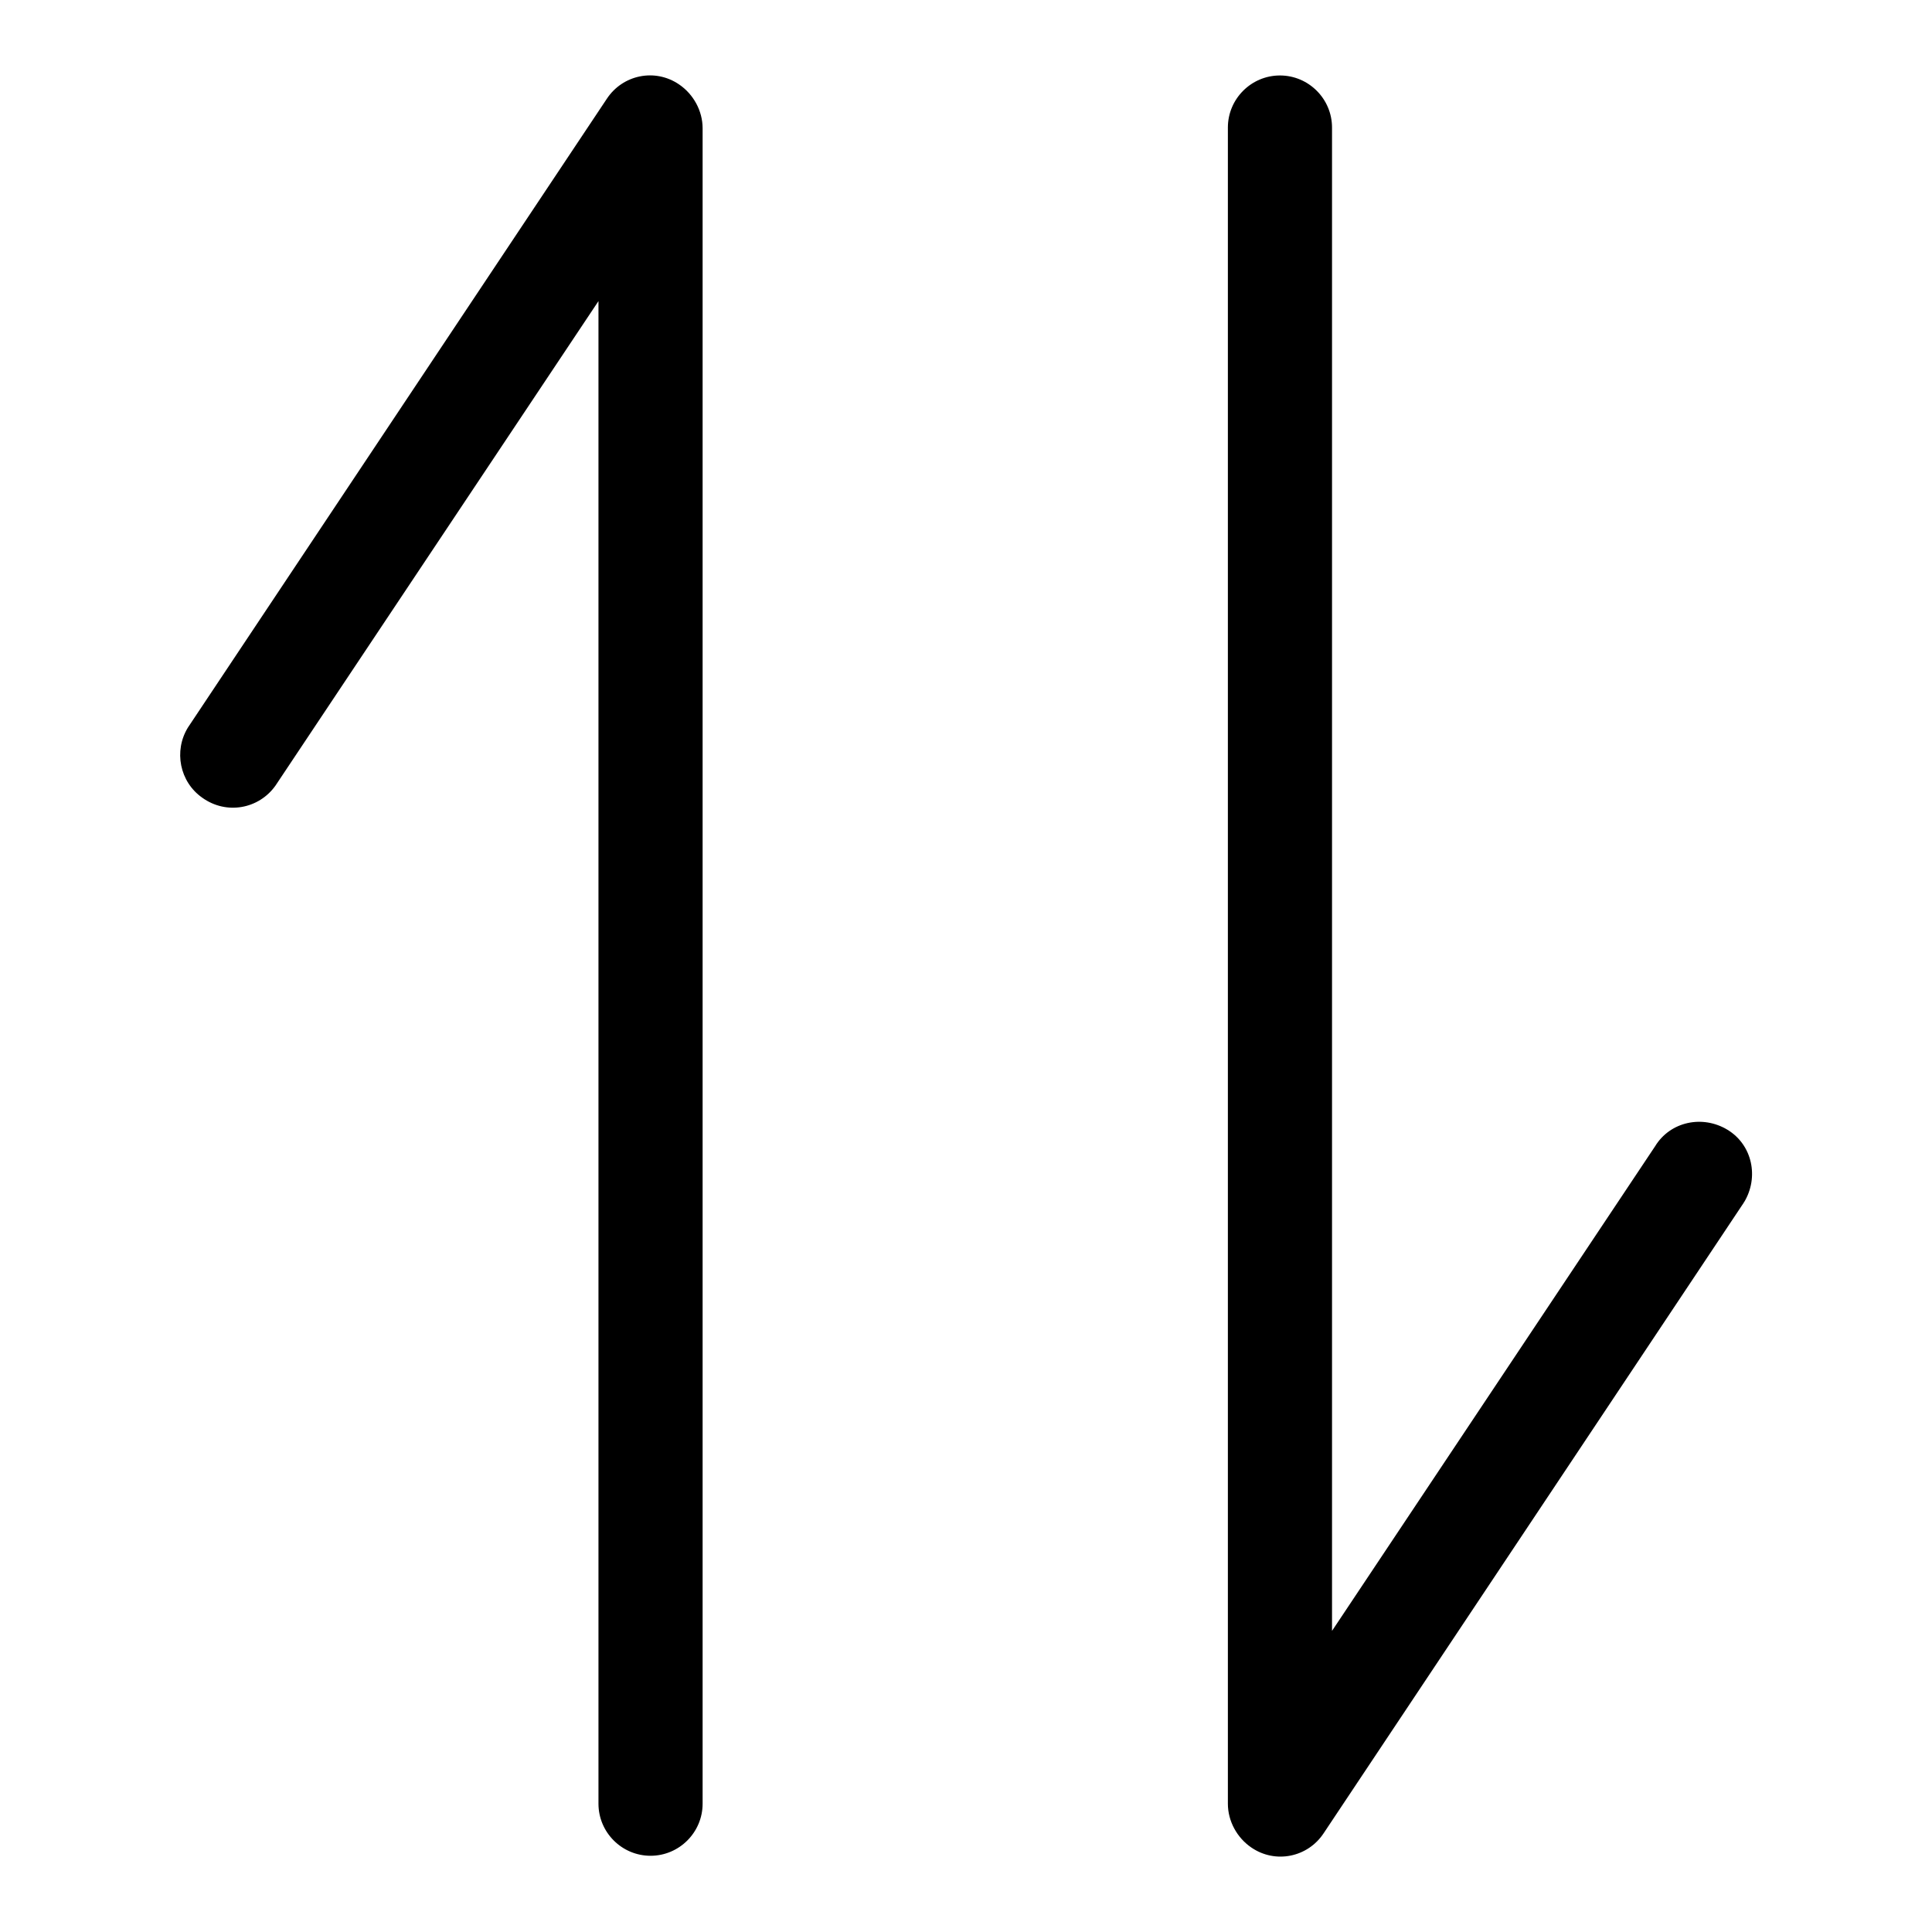 <?xml version="1.0" encoding="utf-8"?>
<!-- Svg Vector Icons : http://www.onlinewebfonts.com/icon -->
<!DOCTYPE svg PUBLIC "-//W3C//DTD SVG 1.1//EN" "http://www.w3.org/Graphics/SVG/1.1/DTD/svg11.dtd">
<svg version="1.1" xmlns="http://www.w3.org/2000/svg" xmlns:xlink="http://www.w3.org/1999/xlink" x="0px" y="0px" viewBox="0 0 256 256" enable-background="new 0 0 256 256" xml:space="preserve">
<g> <path fill="#000000" d="M36.5,104.1c-2.2,3.1-6.5,3.9-9.7,1.6c-3-2.1-3.8-6.2-1.9-9.3l55.5-83.3c2.1-3.2,6.4-4.1,9.6-1.9 c1.9,1.3,3.1,3.5,3.1,5.8V239c0,3.8-3.1,6.9-6.9,6.9c-3.8,0-6.9-3.1-6.9-6.9V39.9L36.5,104.1z M176.5,216.1l42.8-64.2 c2-3.3,6.3-4.2,9.6-2.2c3.3,2,4.2,6.3,2.2,9.6c-0.1,0.1-0.1,0.2-0.2,0.3l-55.5,83.3c-2.1,3.2-6.4,4.1-9.6,1.9 c-1.9-1.3-3.1-3.5-3.1-5.8V16.9c0-3.8,3.1-6.9,6.9-6.9c3.8,0,6.9,3.1,6.9,6.9c0,0,0,0,0,0V216.1L176.5,216.1z"/></g>
</svg>